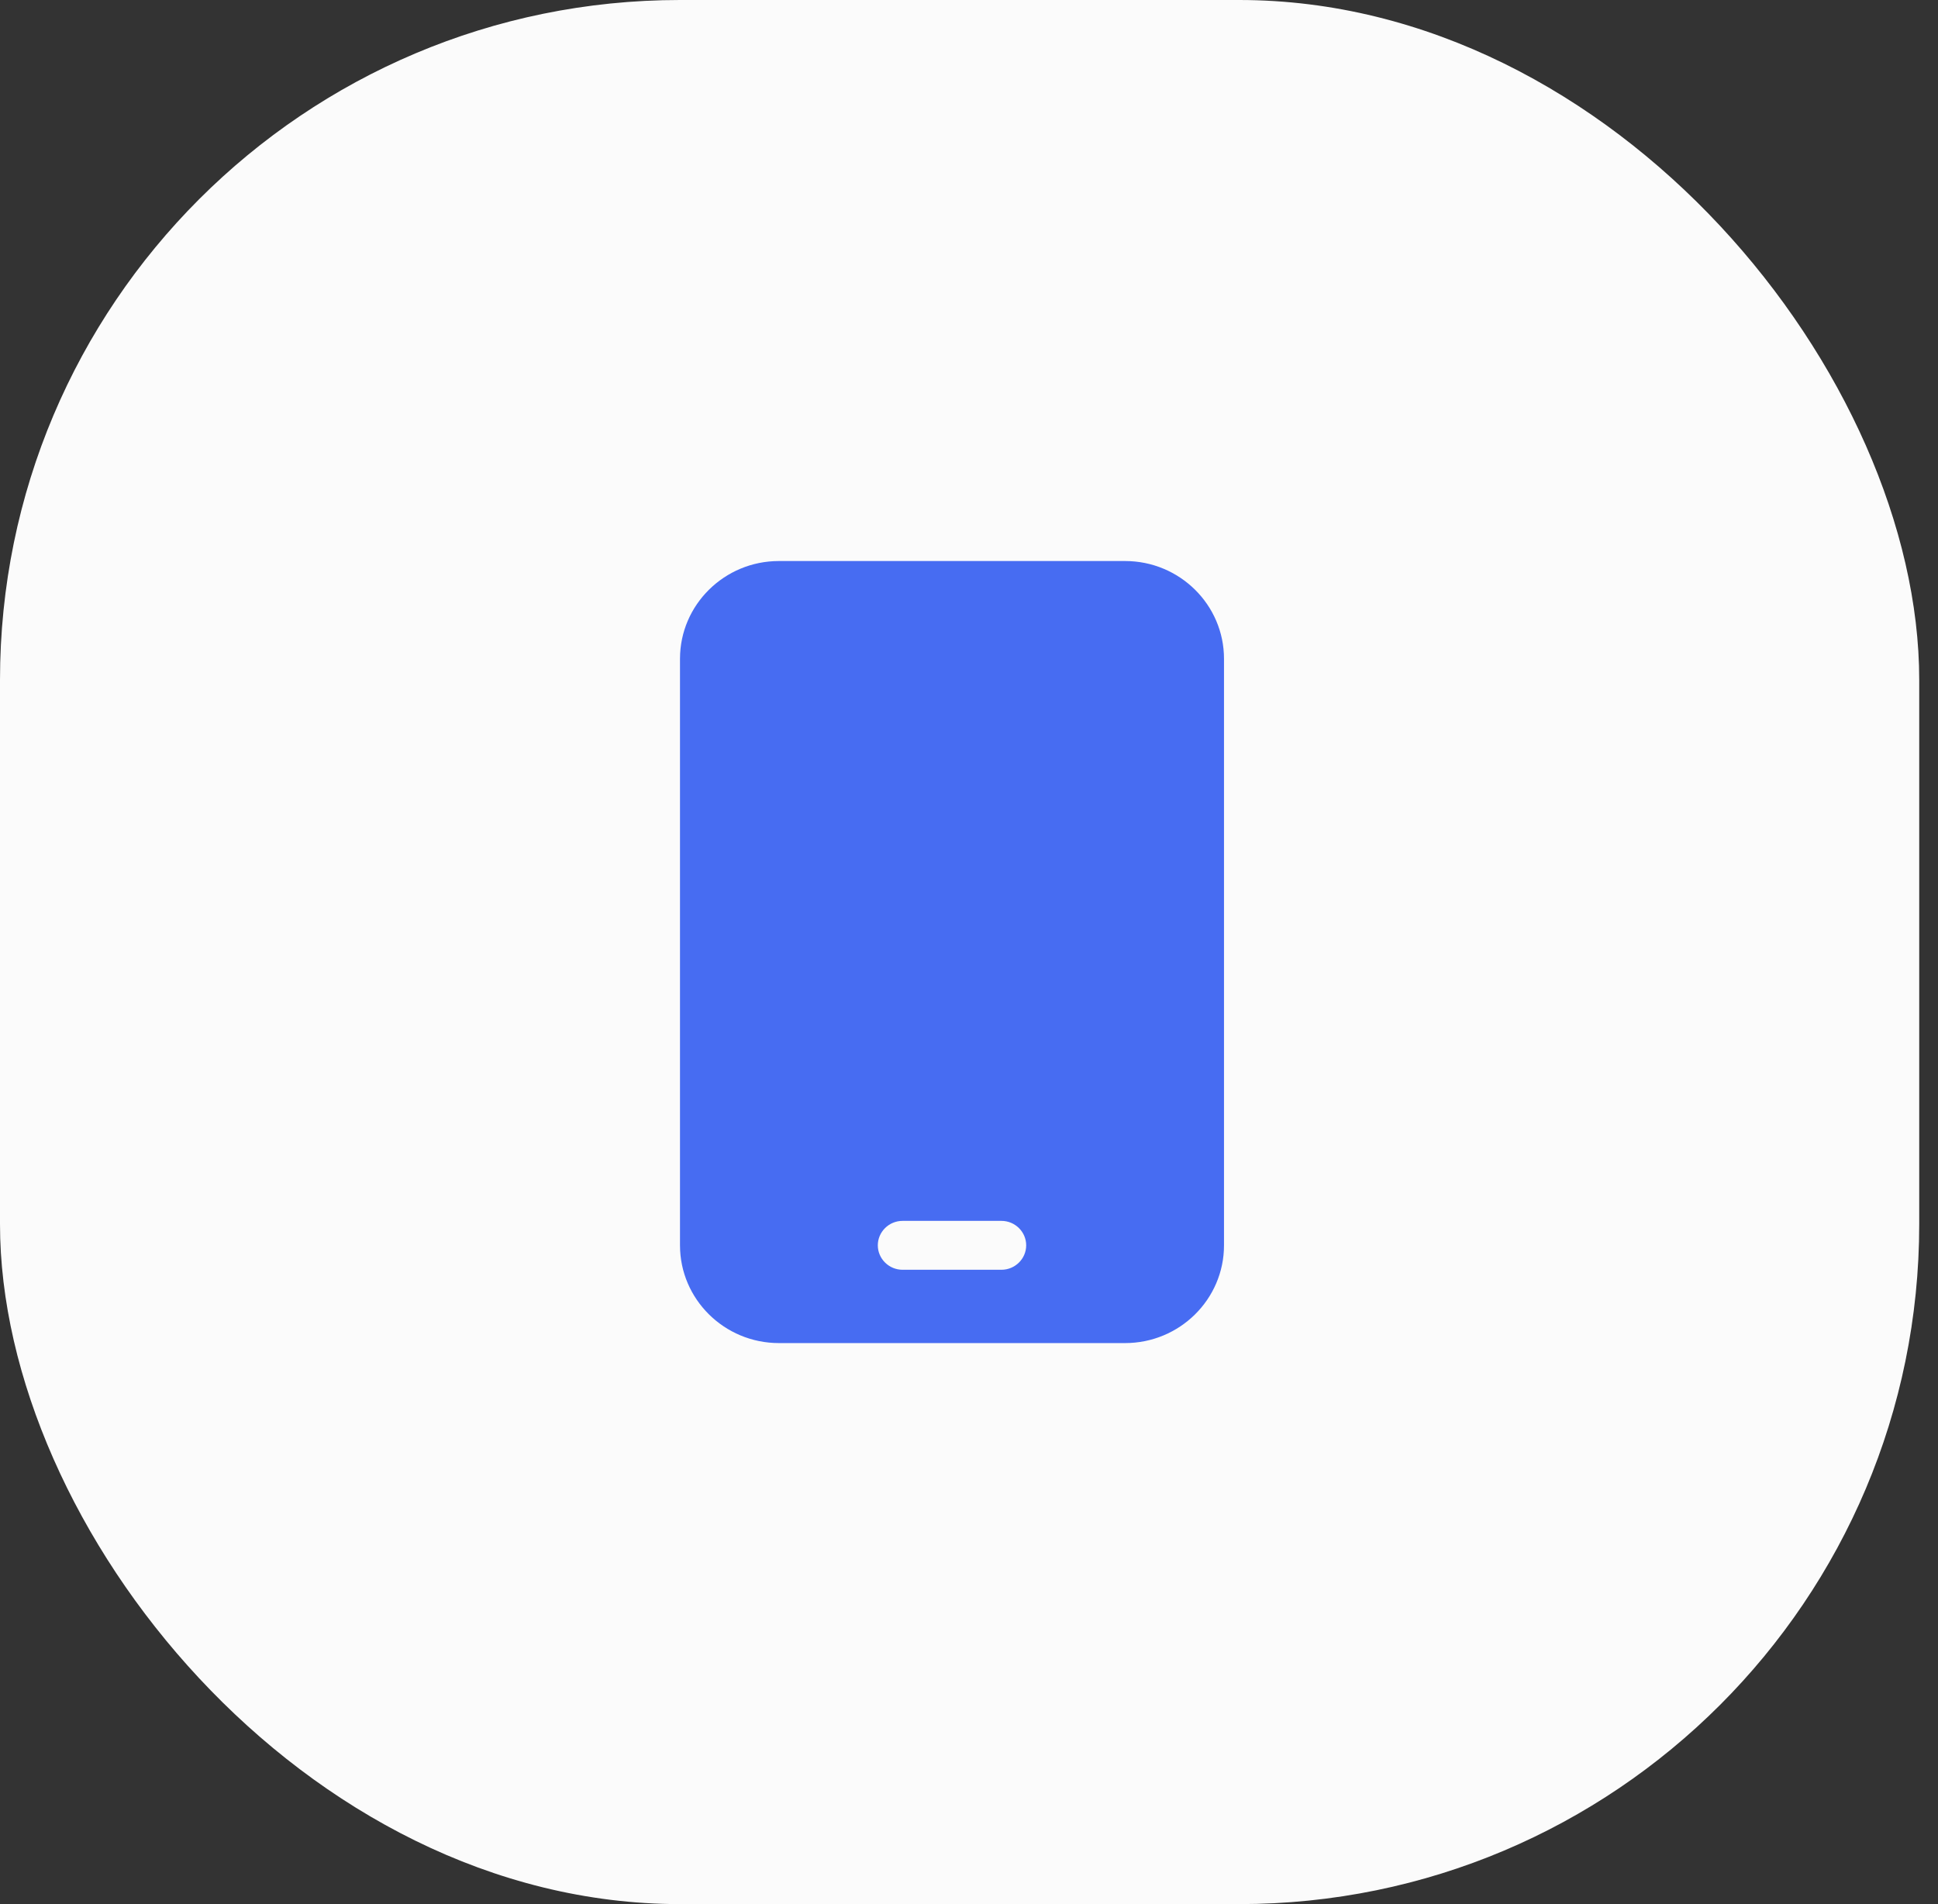 <svg width="57" height="56" viewBox="0 0 57 56" fill="none" xmlns="http://www.w3.org/2000/svg">
<rect x="0" y="0" width="57" height="56" fill="#333333" stroke="none"/>
<rect width="56.448" height="56" rx="20" fill="#FBFBFB"/>
<path d="M22.909 16.5C21.305 16.5 20 17.789 20 19.375V36.625C20 38.211 21.305 39.5 22.909 39.5H33.091C34.696 39.5 36 38.211 36 36.625V19.375C36 17.789 34.696 16.5 33.091 16.5H22.909ZM26.546 35.906H29.454C29.855 35.906 30.182 36.23 30.182 36.625C30.182 37.02 29.855 37.344 29.454 37.344H26.546C26.145 37.344 25.818 37.02 25.818 36.625C25.818 36.23 26.145 35.906 26.546 35.906Z" fill="#476CF2"/>
</svg>
